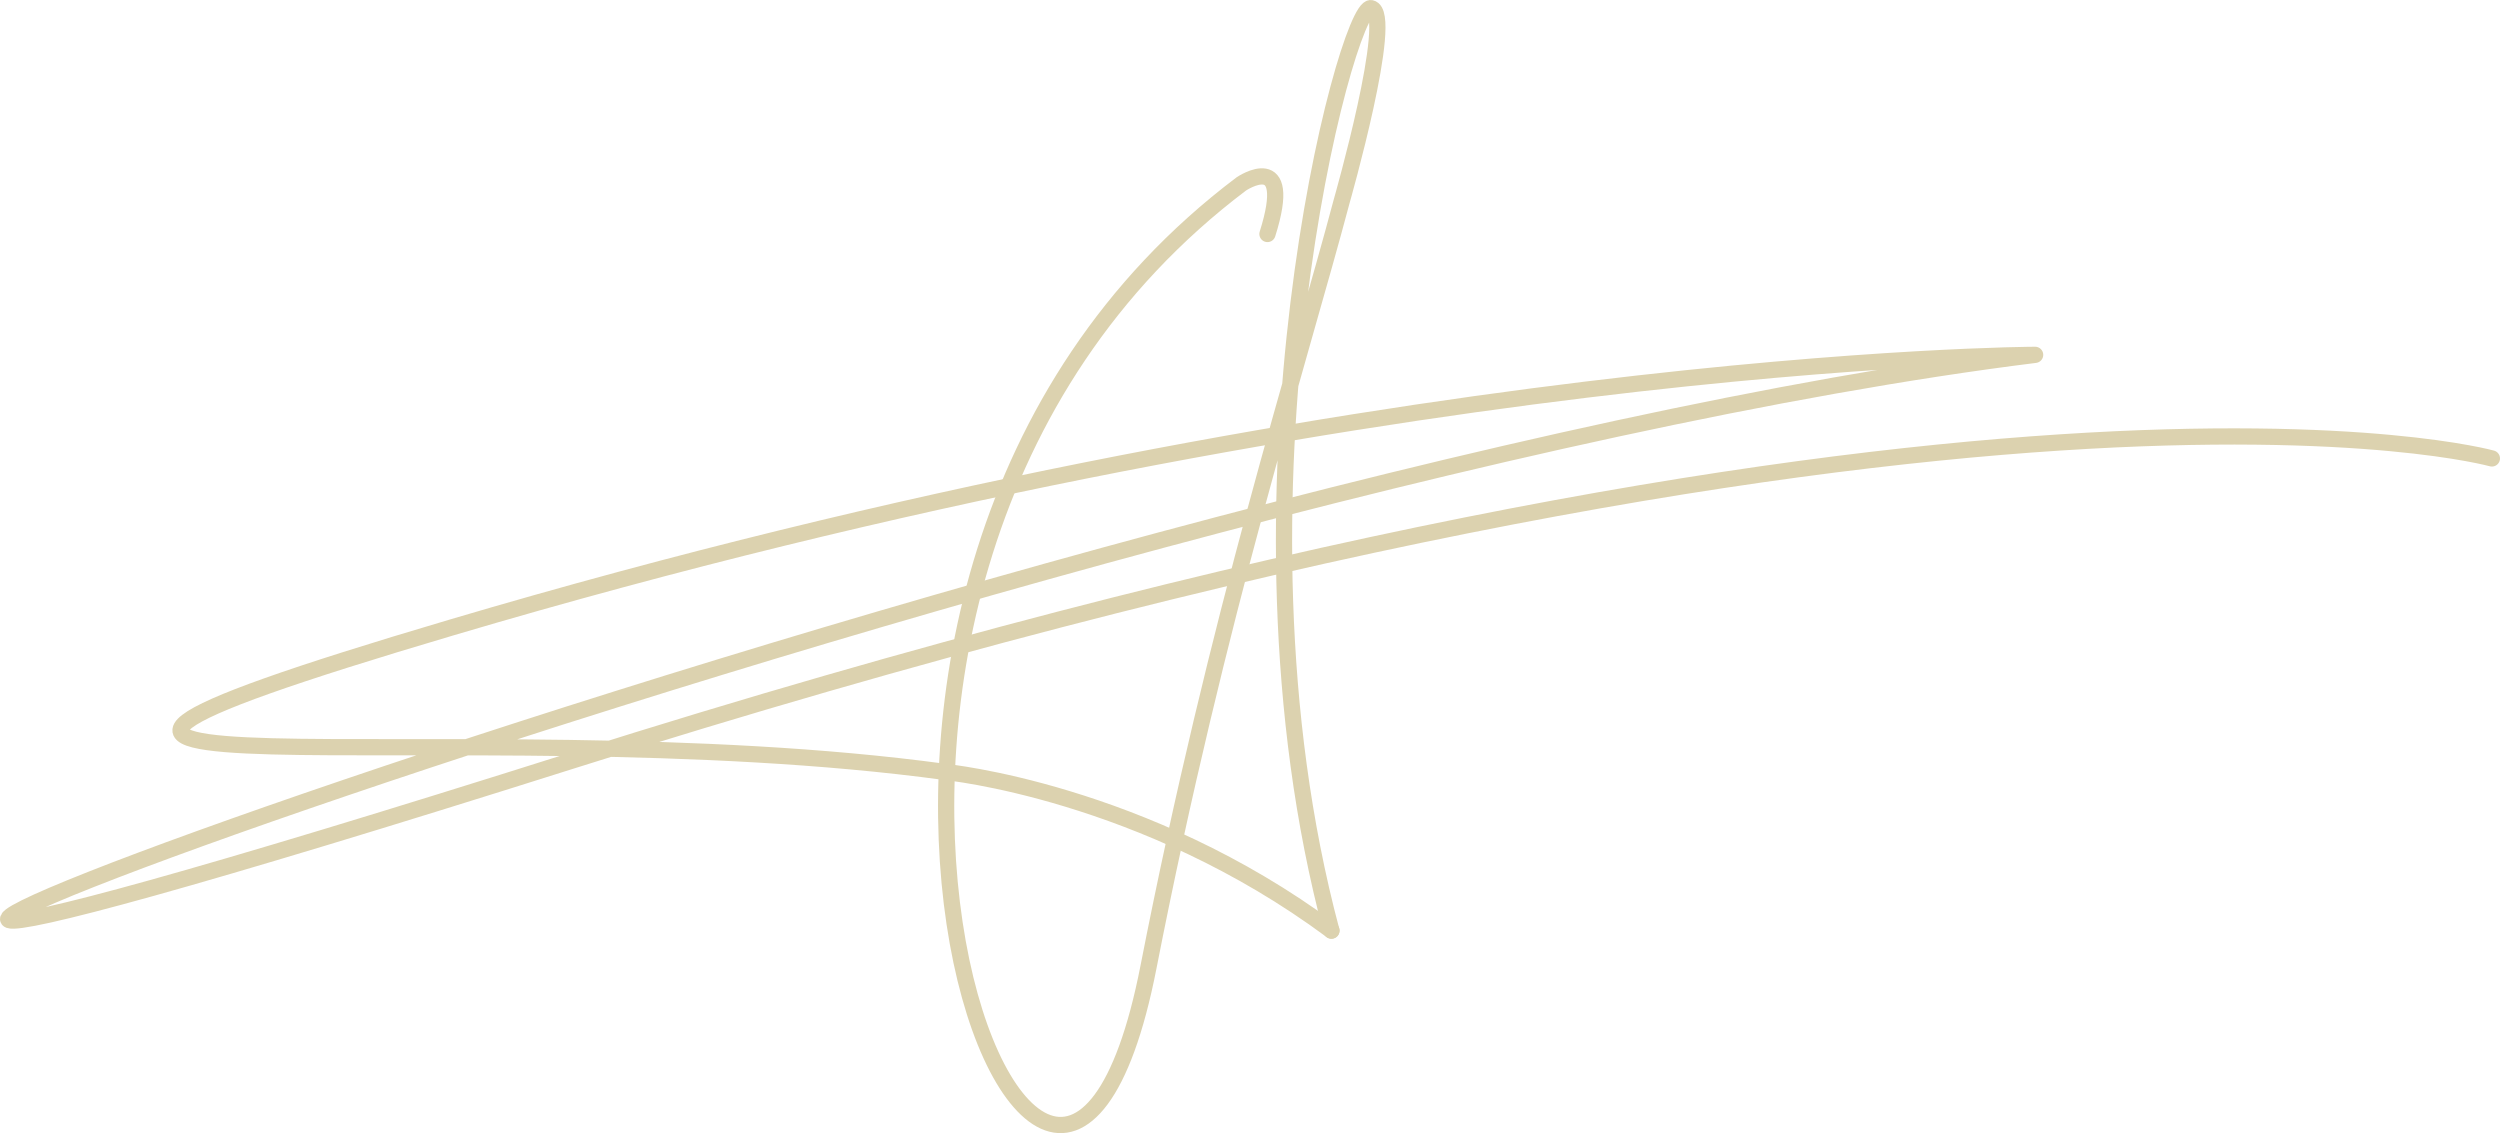 <?xml version="1.0" encoding="UTF-8"?>
<svg id="Calque_2" data-name="Calque 2" xmlns="http://www.w3.org/2000/svg" viewBox="0 0 385.16 174.58">
  <defs>
    <style>
      .cls-1 {
        fill: none;
        stroke: #dcd2af;
        stroke-linecap: round;
        stroke-linejoin: round;
        stroke-width: 2.5px;
      }
    </style>
  </defs>
  <g id="unnamed_Image" data-name="unnamed Image">
    <path class="cls-1" d="M205.13,143.37c-28.98-21.49-59.53-24.44-59.53-24.44-75.74-10.32-175.54,7.22-75.99-22.27,140.74-41.69,243.93-41.99,243.93-41.99-156.7,19.51-462.32,137.47-225.3,62.48,216.82-68.6,295.67-46.52,295.67-46.52"/>
    <path class="cls-1" d="M195.27,36.05c4.2-13.27-4.02-7.72-4.02-7.72-83.08,62.68-29.98,200.79-14.31,120.66,10.62-54.28,23.32-93.67,29.76-117.97,0,0,8.28-28.98,4.53-29.76s-24.05,74.9-6.11,142.12"/>
  </g>
</svg>